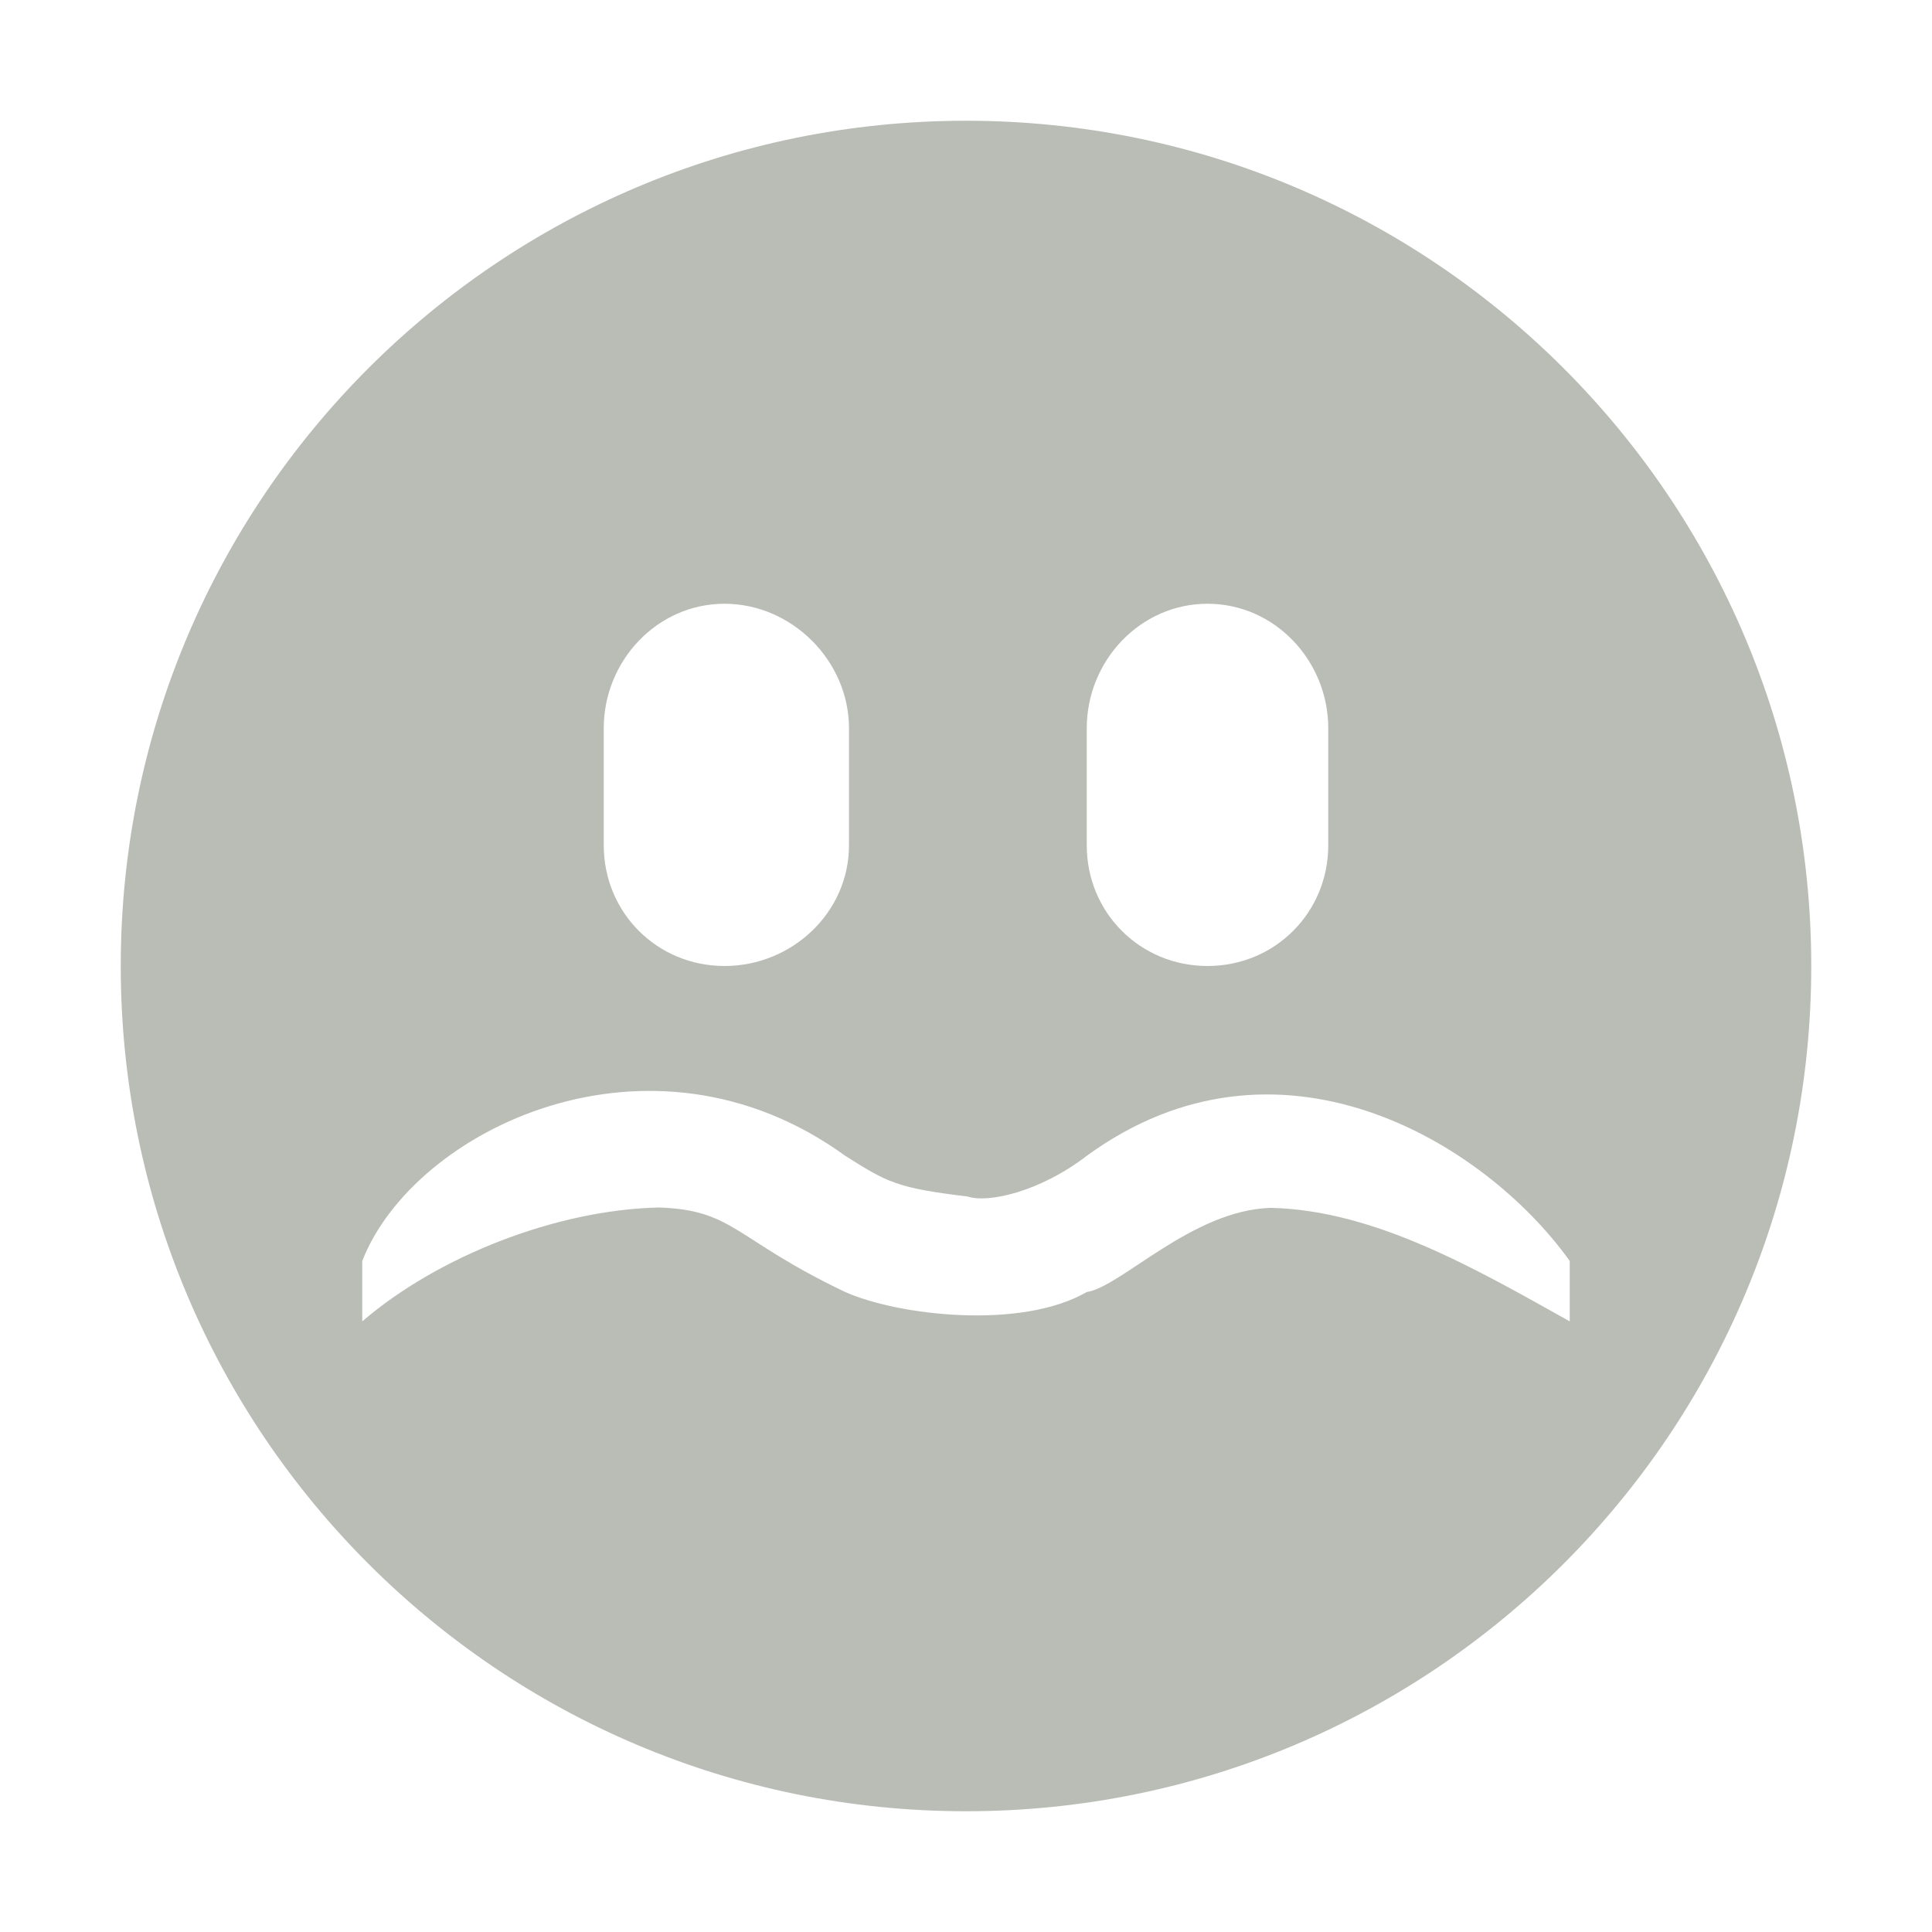 <?xml version="1.0" encoding="UTF-8" standalone="no"?>
<!-- Created with Inkscape (http://www.inkscape.org/) -->
<svg id="svg7384" xmlns:rdf="http://www.w3.org/1999/02/22-rdf-syntax-ns#" xmlns="http://www.w3.org/2000/svg" height="16" width="16" version="1.1" xmlns:cc="http://creativecommons.org/ns#" xmlns:dc="http://purl.org/dc/elements/1.1/">
 <title id="title9167">Gnome Symbolic Icon Theme</title>
 <g id="g71291" transform="translate(-601 -519)">
  <path id="path71360-0" style="fill:#babdb6" d="m609 520c-3.866 0-7 3.134-7 7s3.134 7 7 7 7-3.134 7-7-3.134-7-7-7zm-2 4c0.558 0 1.031 0.473 1.031 1.031v0.969c0 0.558-0.473 1-1.031 1-0.558 0-1-0.442-1-1v-0.969c0-0.558 0.442-1.031 1-1.031zm4 0c0.558 0 1 0.473 1 1.031v0.969c0 0.558-0.442 1-1 1s-1-0.442-1-1v-0.969c0-0.558 0.442-1.031 1-1.031zm3 5.943c-0.766-0.428-1.612-0.921-2.476-0.94-0.653 0.019-1.239 0.654-1.524 0.697-0.542 0.314-1.559 0.196-2 0-0.917-0.437-0.921-0.68-1.543-0.7-0.852 0.019-1.831 0.405-2.457 0.943v-0.5c0.422-1.086 2.381-2.045 4-0.871 0.349 0.22 0.427 0.267 1.015 0.337 0.159 0.056 0.592-0.034 0.985-0.337 1.582-1.153 3.292-0.119 4 0.871z"/>
 </g>
</svg>
